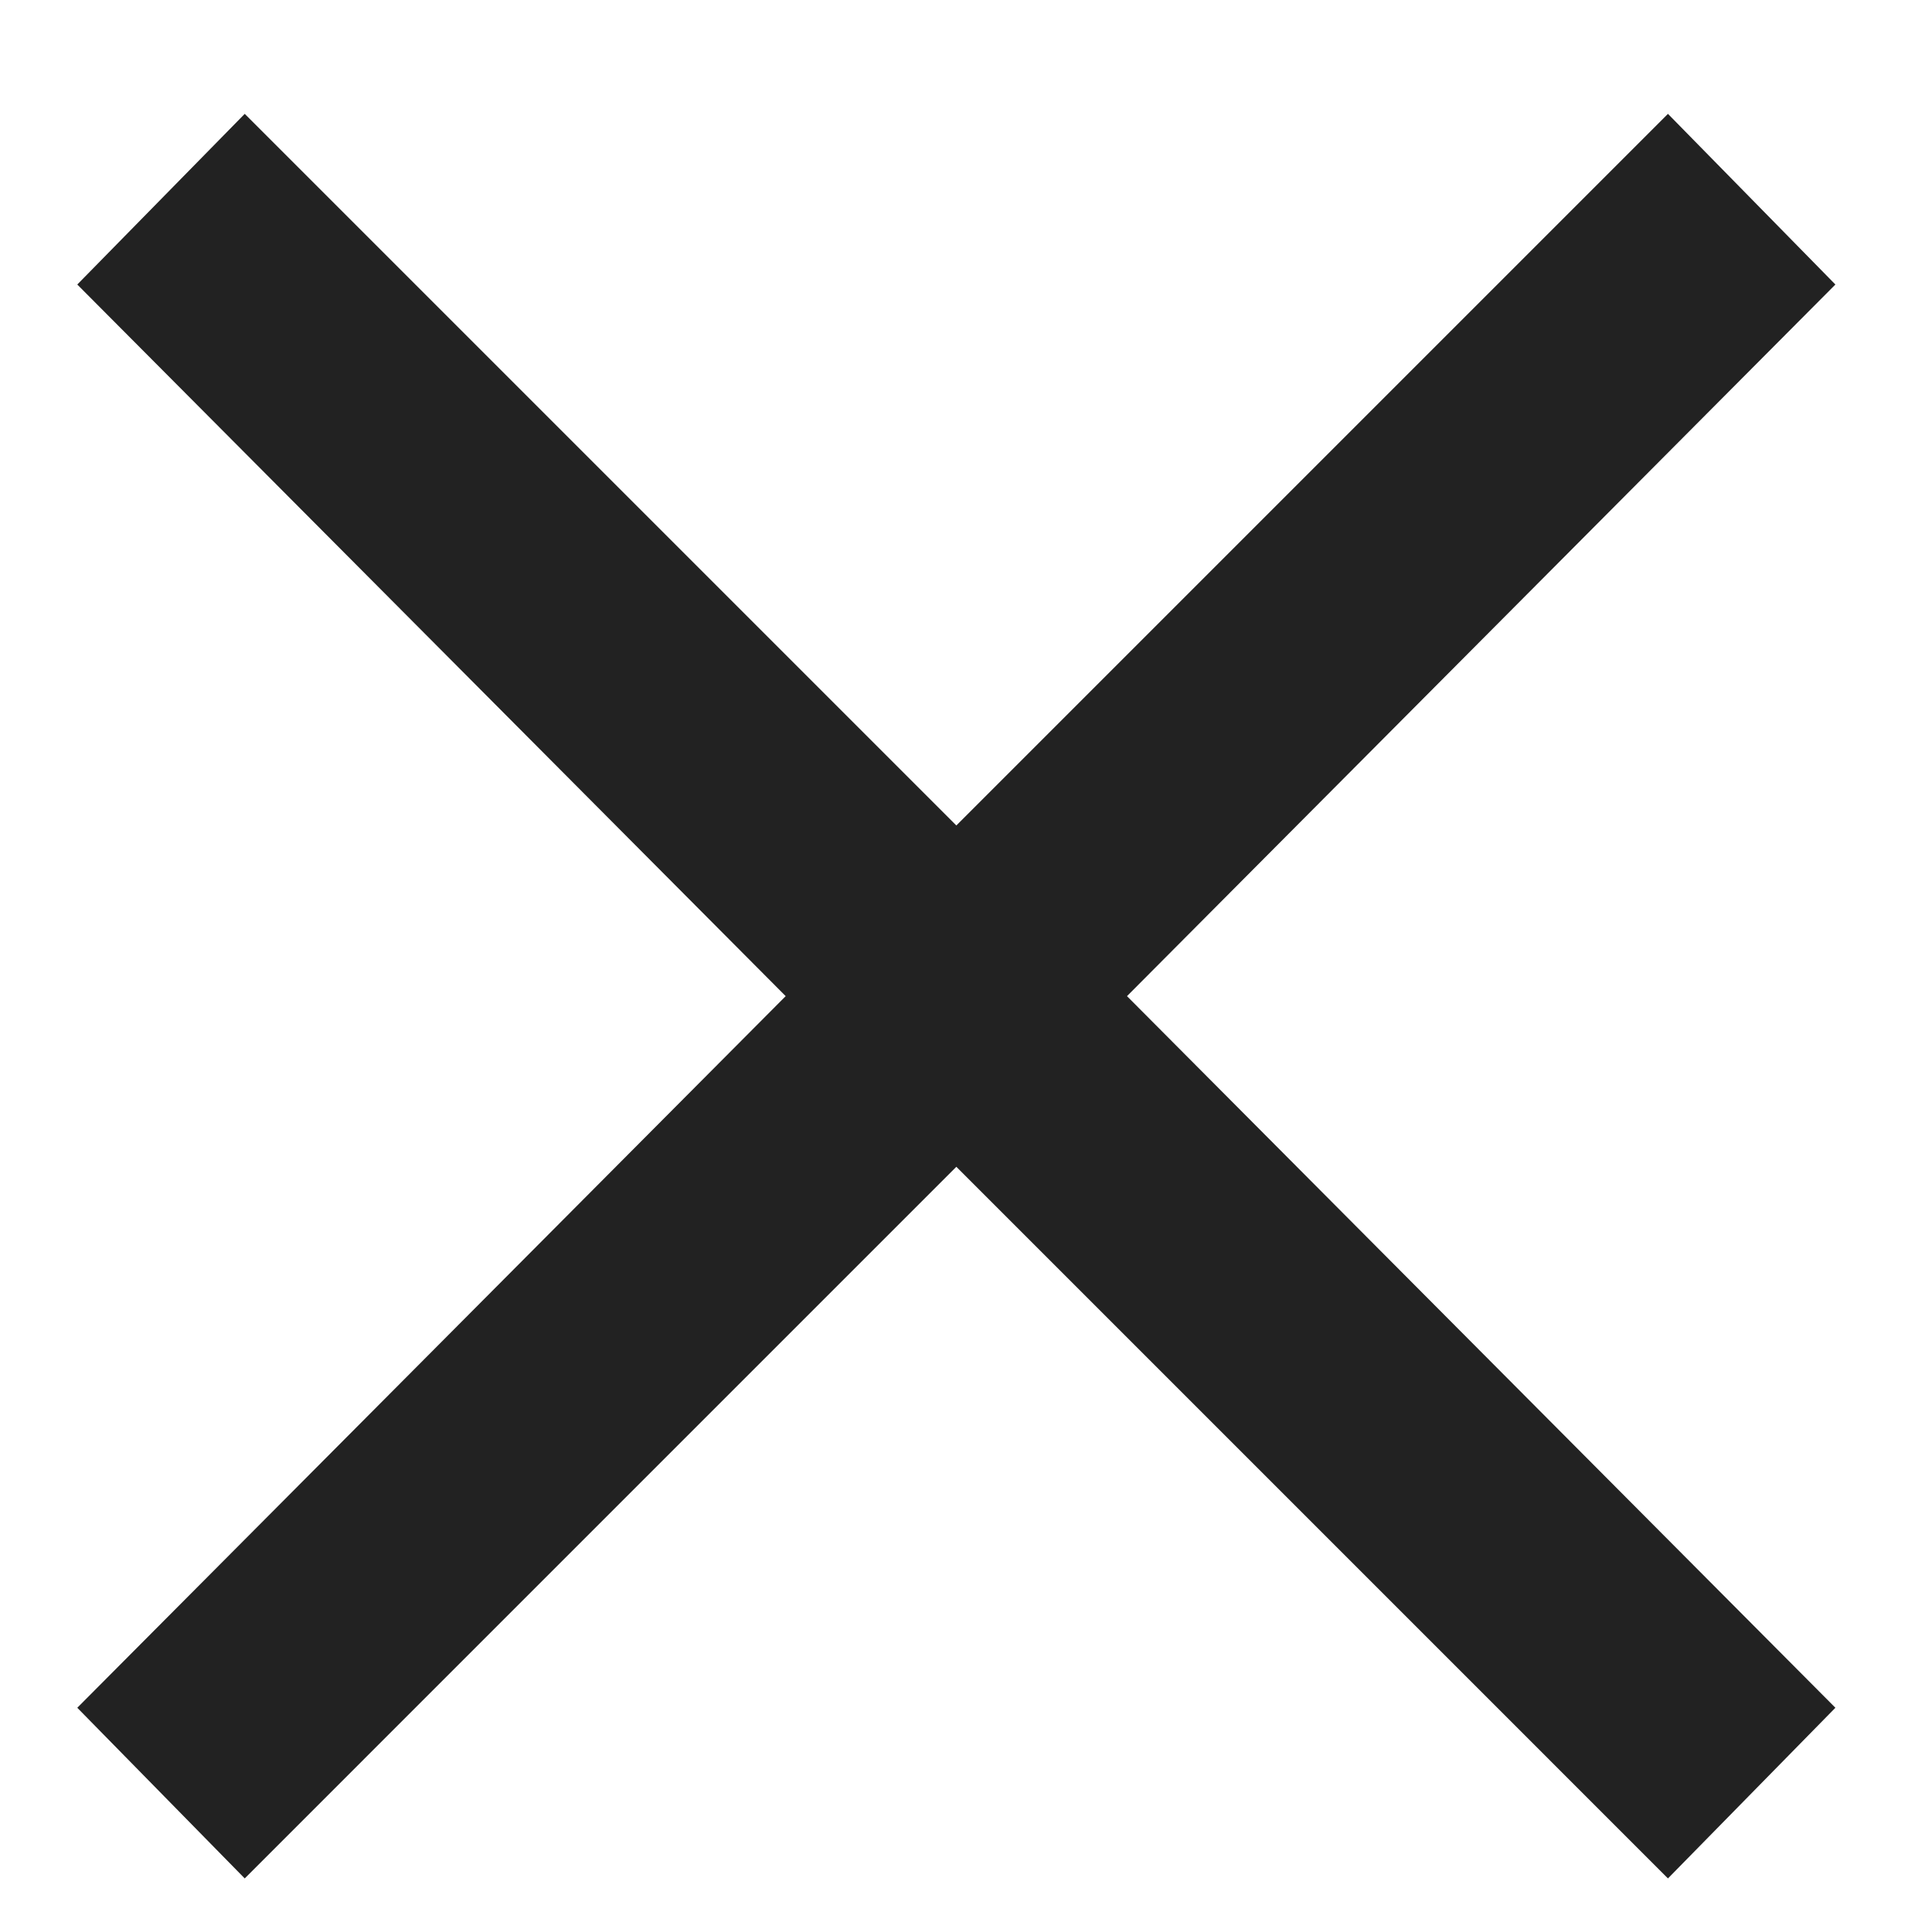 <svg width="15" height="15" viewBox="0 0 15 15" fill="none" xmlns="http://www.w3.org/2000/svg">
<path d="M1.9 14.584L0.6 13.259L6.1 7.734L0.6 2.209L1.9 0.884L7.425 6.409L12.95 0.884L14.25 2.209L8.75 7.734L14.25 13.259L12.95 14.584L7.425 9.059L1.9 14.584Z" fill="#222222"/>
</svg>
